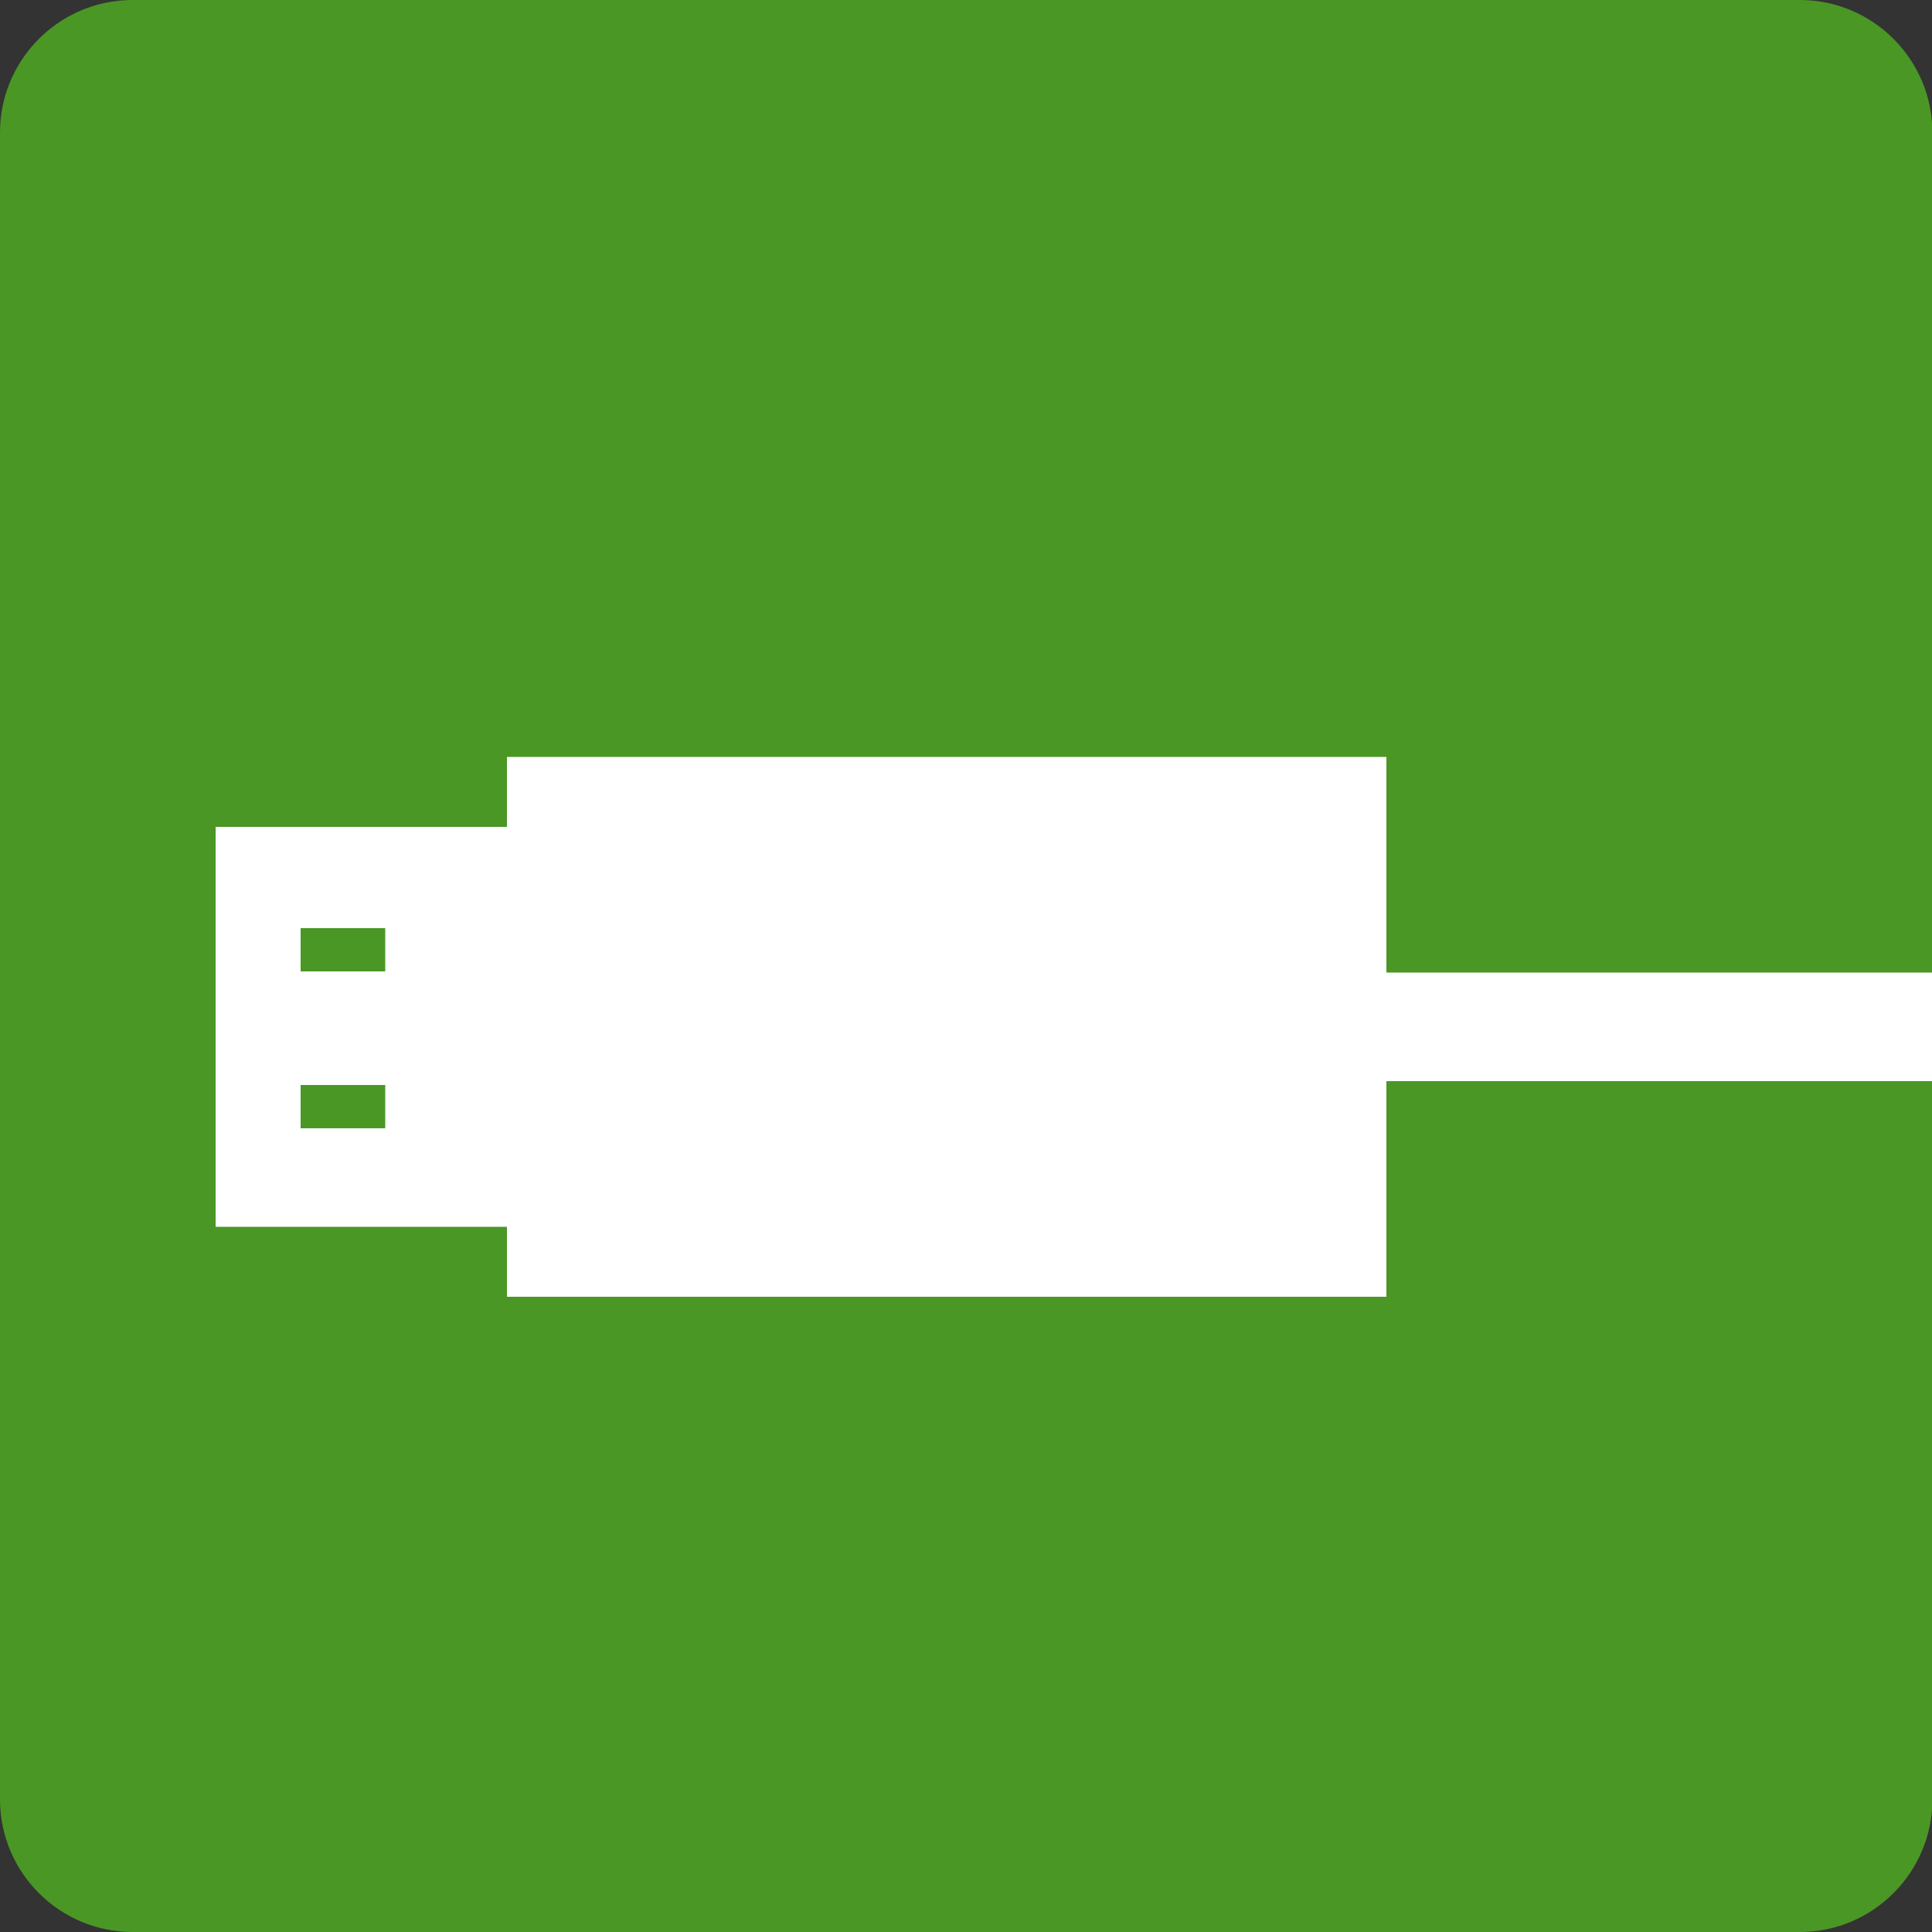 <?xml version="1.0" encoding="UTF-8"?>
<svg id="word_icon" data-name="word/icon" xmlns="http://www.w3.org/2000/svg" viewBox="0 0 50 50">
  <rect x="0" y="0" width="50" height="50" fill="#333333" stroke="none"/>
  <defs>
    <style>
      .cls-1 {
        fill: #4a9726;
      }

      .cls-1, .cls-2 {
        stroke-width: 0px;
      }

      .cls-2 {
        fill: #fff;
      }
    </style>
  </defs>
  <path class="cls-1" d="M3.43,0h43.15c1.89,0,3.43,1.54,3.43,3.43v43.14c0,1.89-1.54,3.43-3.43,3.43H3.43c-1.89,0-3.43-1.54-3.43-3.43V3.43C0,1.54,1.54,0,3.43,0Z"/>
  <g>
    <rect class="cls-2" x="13.12" y="19.59" width="22.76" height="13.97"/>
    <path class="cls-2" d="M5.58,31.75h11.9v-10.35H5.58v10.35ZM9.97,28.08v1.12h-2.19v-1.12h2.19ZM9.97,24.02v1.12h-2.19v-1.12h2.19Z"/>
    <rect class="cls-2" x="31.72" y="25.17" width="18.28" height="2.81"/>
  </g>
</svg>